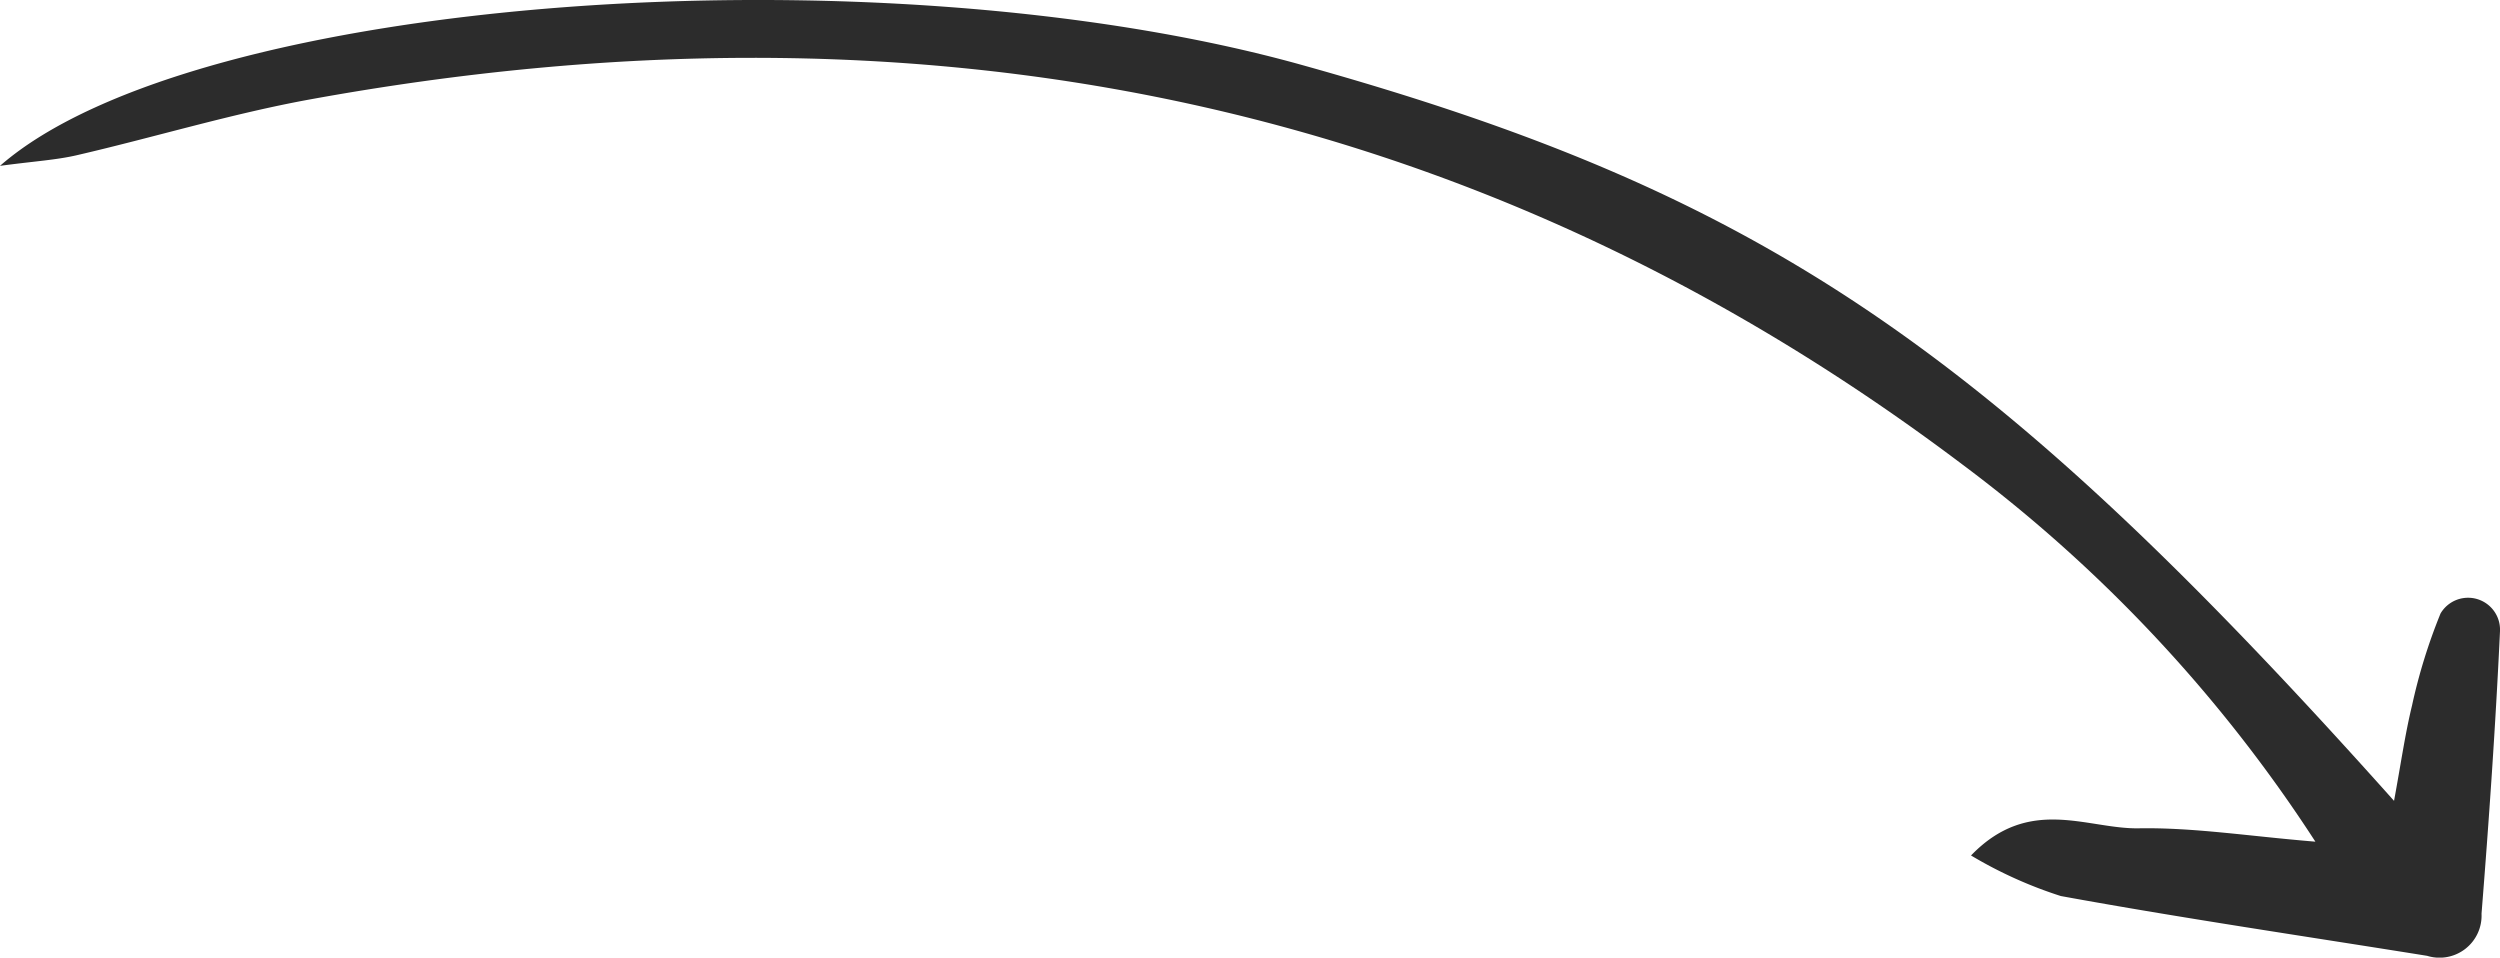 <svg xmlns="http://www.w3.org/2000/svg" width="95.836" height="36.71" viewBox="0 0 95.836 36.71">
  <path id="Path_35200" data-name="Path 35200" d="M0,6.358C7.489-.189,33.692-2.031,49.891,2.486,67.425,7.376,76.171,13.231,91.774,30.7c.264-1.425.422-2.553.689-3.652a21.374,21.374,0,0,1,1.094-3.531,1.225,1.225,0,0,1,2.279.675c-.17,3.613-.42,7.225-.708,10.834a1.612,1.612,0,0,1-2.086,1.615C88.36,35.889,83.665,35.2,79,34.349a16.526,16.526,0,0,1-3.442-1.555c2.235-2.313,4.45-1.007,6.431-1.041,2.1-.036,4.2.3,6.77.512a56.078,56.078,0,0,0-13.51-14.443C56.284,3.51,34.955-.385,11.884,3.811c-3,.547-5.939,1.443-8.922,2.135-.8.188-1.643.234-2.962.412" transform="translate(0 0)" fill="#2c2c2c"/>
</svg>
